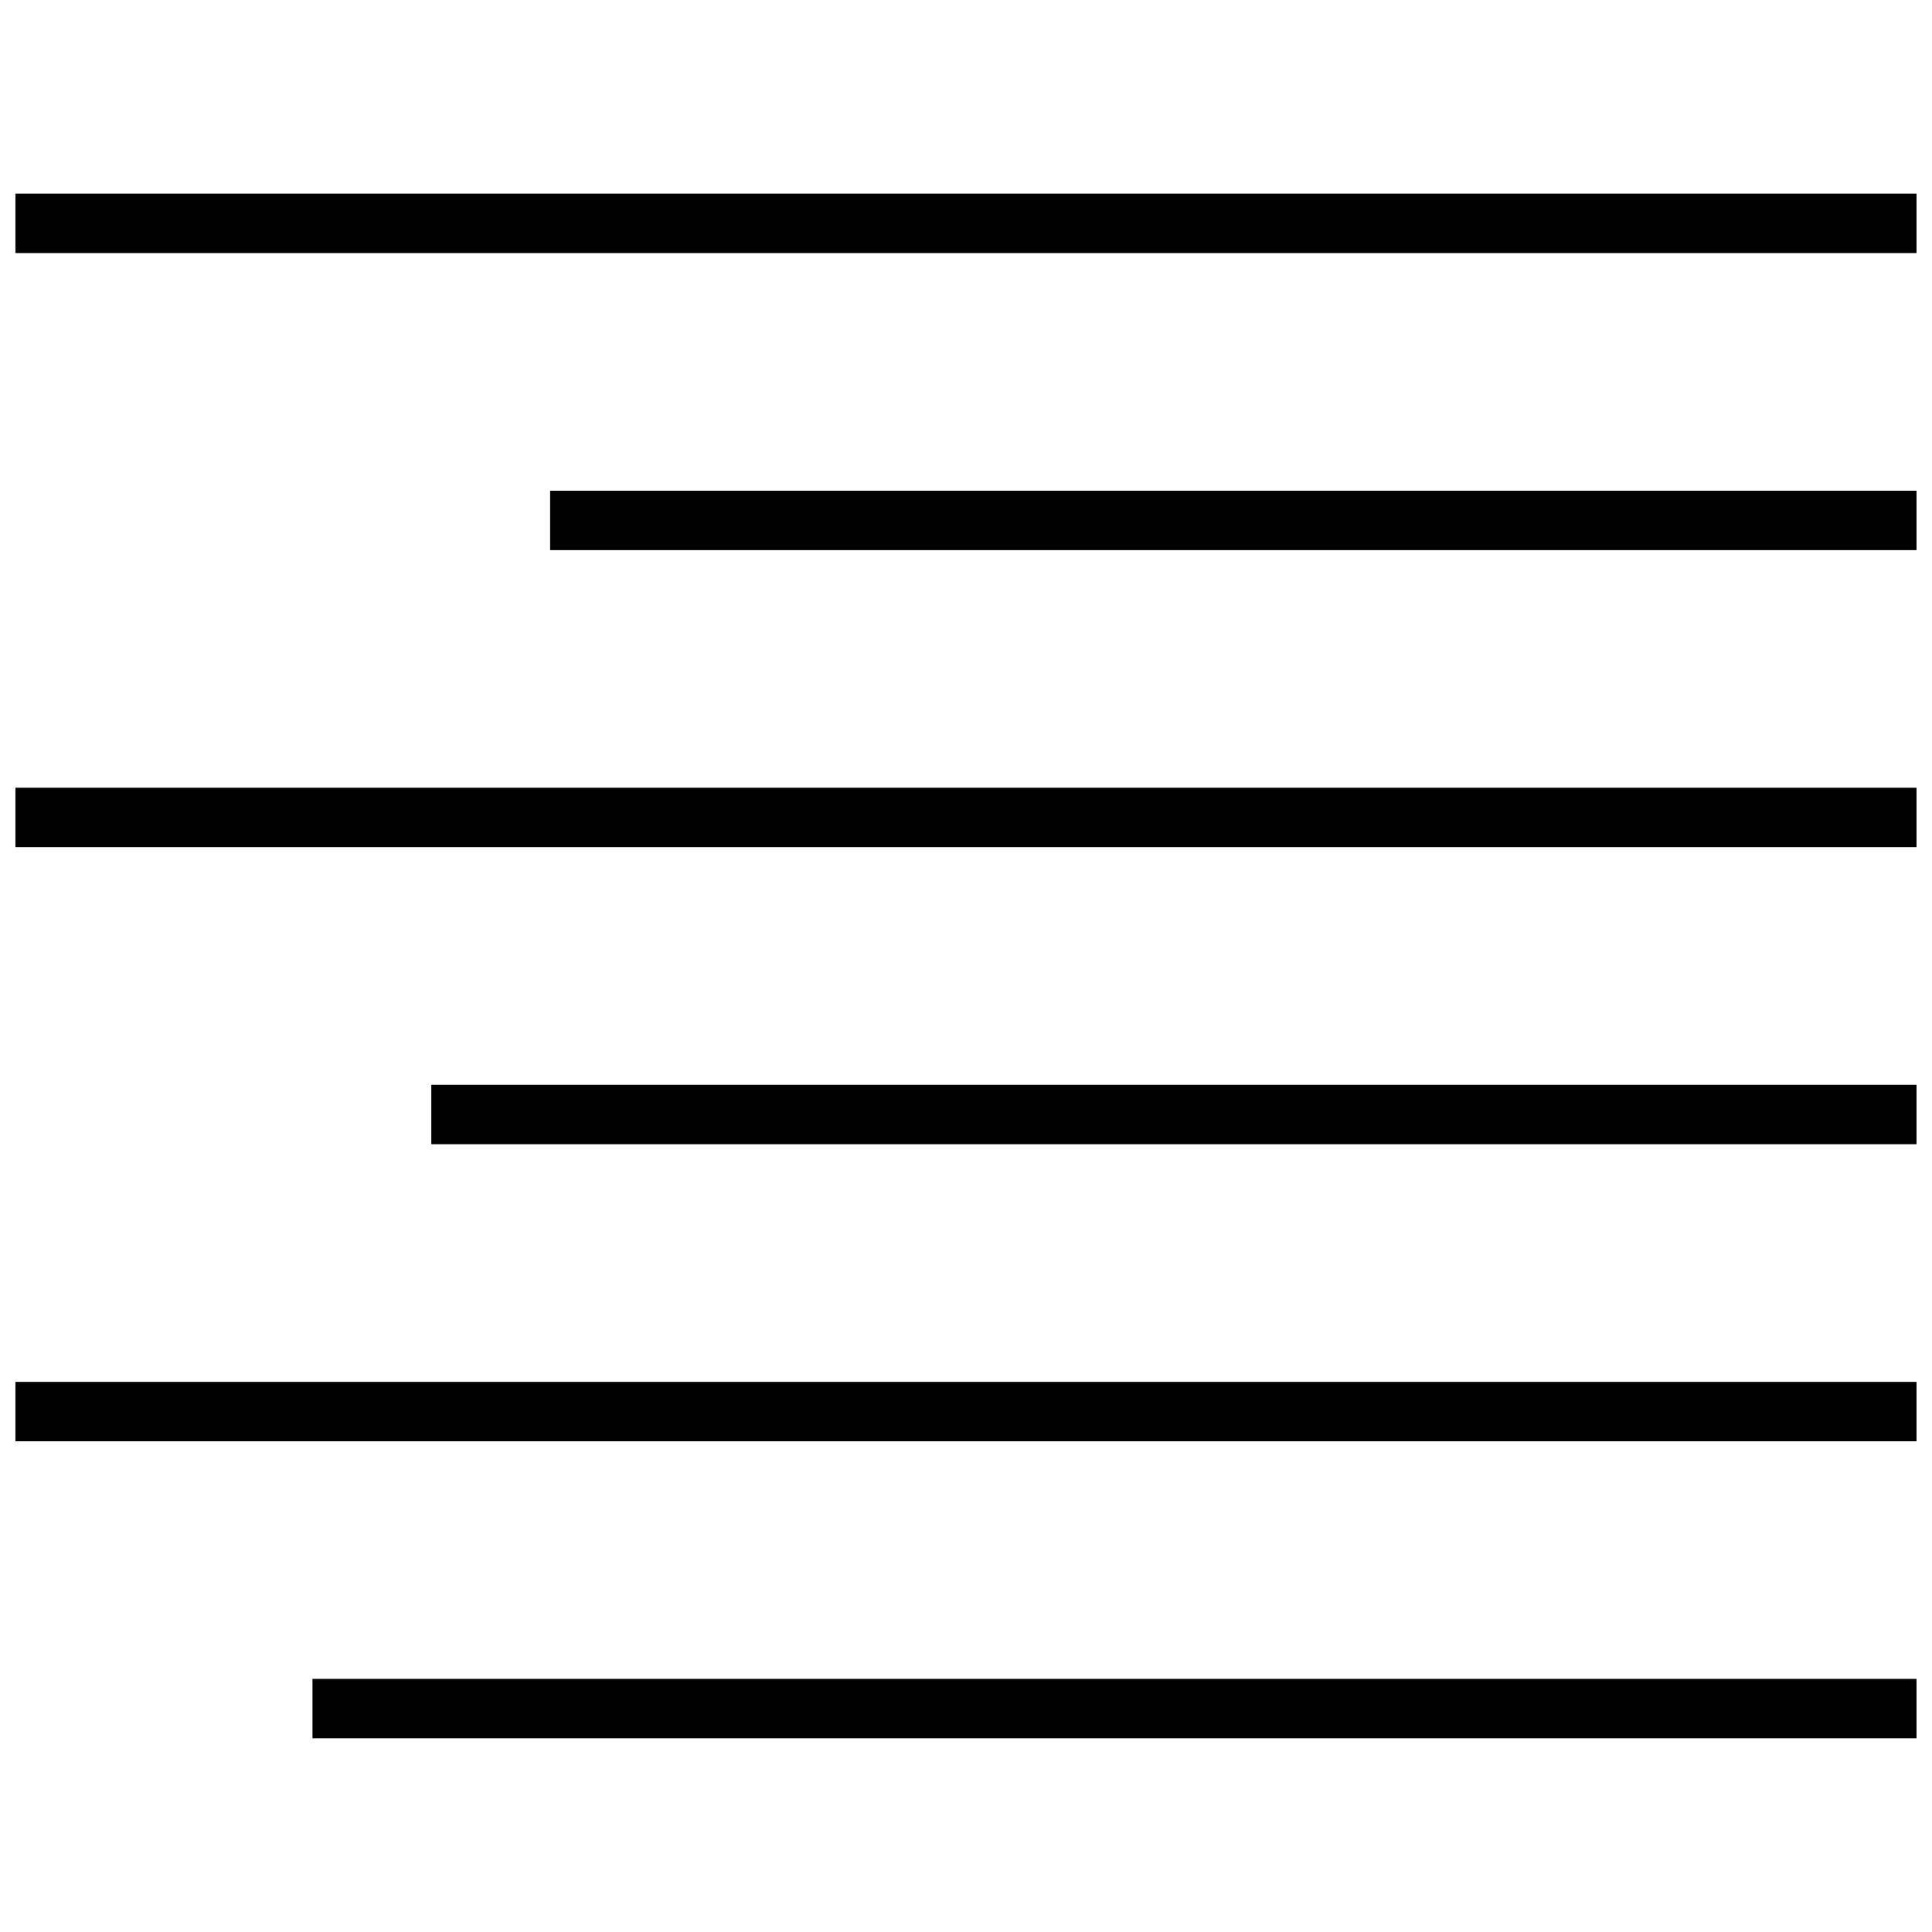 <?xml version="1.0" encoding="UTF-8"?>
<!-- Uploaded to: SVG Repo, www.svgrepo.com, Generator: SVG Repo Mixer Tools -->
<svg width="800px" height="800px" version="1.1" viewBox="144 144 512 512" xmlns="http://www.w3.org/2000/svg">
 <defs>
  <clipPath id="a">
   <path d="m148.09 195h503.81v410h-503.81z"/>
  </clipPath>
 </defs>
 <g clip-path="url(#a)">
  <path d="m148.09 195.32v15.746h503.81v-15.746zm141.7 78.723v15.742h362.11v-15.742zm-141.7 78.719v15.746h503.81v-15.746zm110.21 78.723v15.742h393.6v-15.742zm-110.21 78.719v15.742h503.81v-15.742zm78.719 78.719v15.746h425.09v-15.746z"/>
 </g>
</svg>